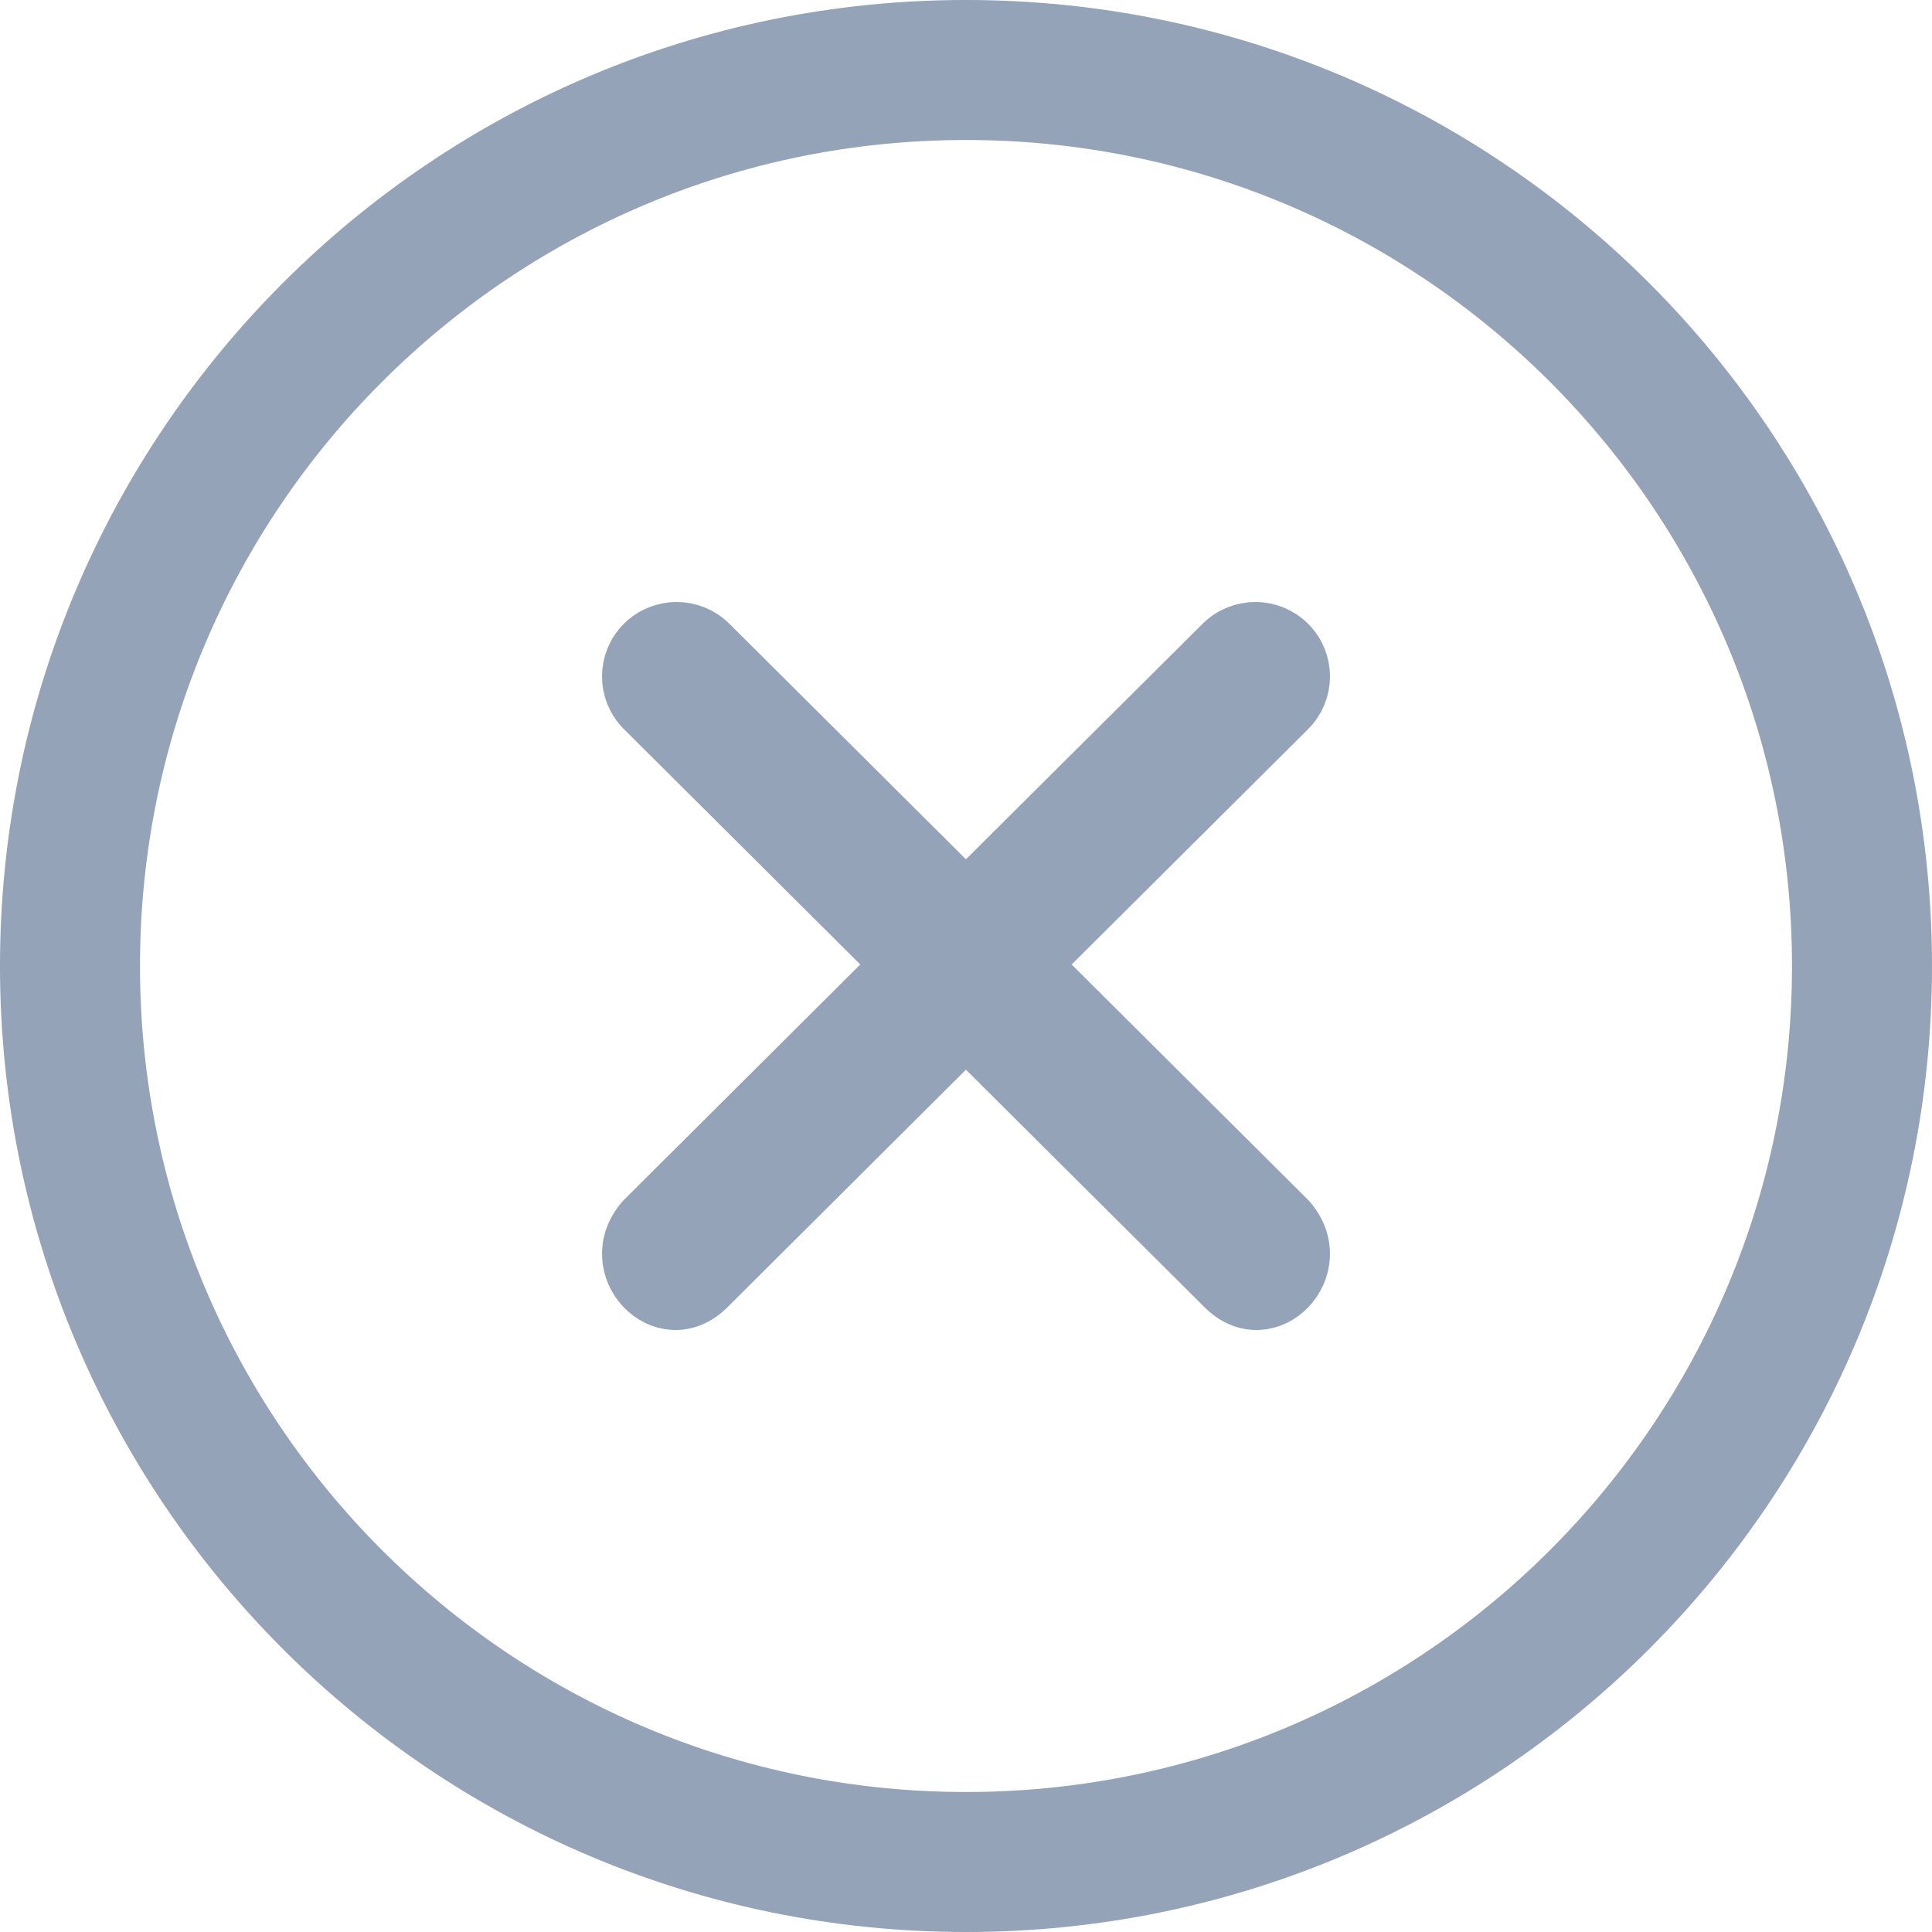 <?xml version="1.0" encoding="utf-8"?>
<svg xmlns="http://www.w3.org/2000/svg" fill="none" height="100%" overflow="visible" preserveAspectRatio="none" style="display: block;" viewBox="0 0 34.5 34.5" width="100%">
<g id="Vector">
<path d="M32.5 17.25C32.5 8.828 25.672 2 17.25 2C8.828 2 2 8.828 2 17.25C2 25.672 8.828 32.5 17.25 32.5C25.672 32.5 32.5 25.672 32.5 17.25ZM34 17.25C34 26.501 26.501 34 17.25 34C7.999 34 0.5 26.501 0.5 17.25C0.5 7.999 7.999 0.5 17.25 0.5C26.501 0.5 34 7.999 34 17.25Z" fill="#94A3B8"/>
<path d="M21.828 11.493C22.153 11.169 22.681 11.169 23.006 11.493C23.331 11.817 23.331 12.342 23.006 12.666L18.428 17.223L23.007 21.782C23.742 22.623 22.647 23.77 21.864 22.991L17.249 18.396L12.636 22.991C11.853 23.77 10.758 22.623 11.493 21.782L16.071 17.223L11.494 12.666C11.169 12.342 11.169 11.817 11.494 11.493C11.819 11.169 12.347 11.169 12.672 11.493L17.249 16.05L21.828 11.493Z" fill="#94A3B8"/>
<path d="M32.5 17.25C32.5 8.828 25.672 2 17.25 2C8.828 2 2 8.828 2 17.25C2 25.672 8.828 32.5 17.25 32.5C25.672 32.5 32.5 25.672 32.5 17.25ZM34 17.25C34 26.501 26.501 34 17.25 34C7.999 34 0.5 26.501 0.5 17.25C0.5 7.999 7.999 0.5 17.25 0.5C26.501 0.5 34 7.999 34 17.25Z" stroke="#94A3B8" stroke-linecap="round" stroke-linejoin="round"/>
<path d="M21.828 11.493C22.153 11.169 22.681 11.169 23.006 11.493C23.331 11.817 23.331 12.342 23.006 12.666L18.428 17.223L23.007 21.782C23.742 22.623 22.647 23.77 21.864 22.991L17.249 18.396L12.636 22.991C11.853 23.77 10.758 22.623 11.493 21.782L16.071 17.223L11.494 12.666C11.169 12.342 11.169 11.817 11.494 11.493C11.819 11.169 12.347 11.169 12.672 11.493L17.249 16.05L21.828 11.493Z" stroke="#94A3B8" stroke-linecap="round" stroke-linejoin="round"/>
</g>
</svg>